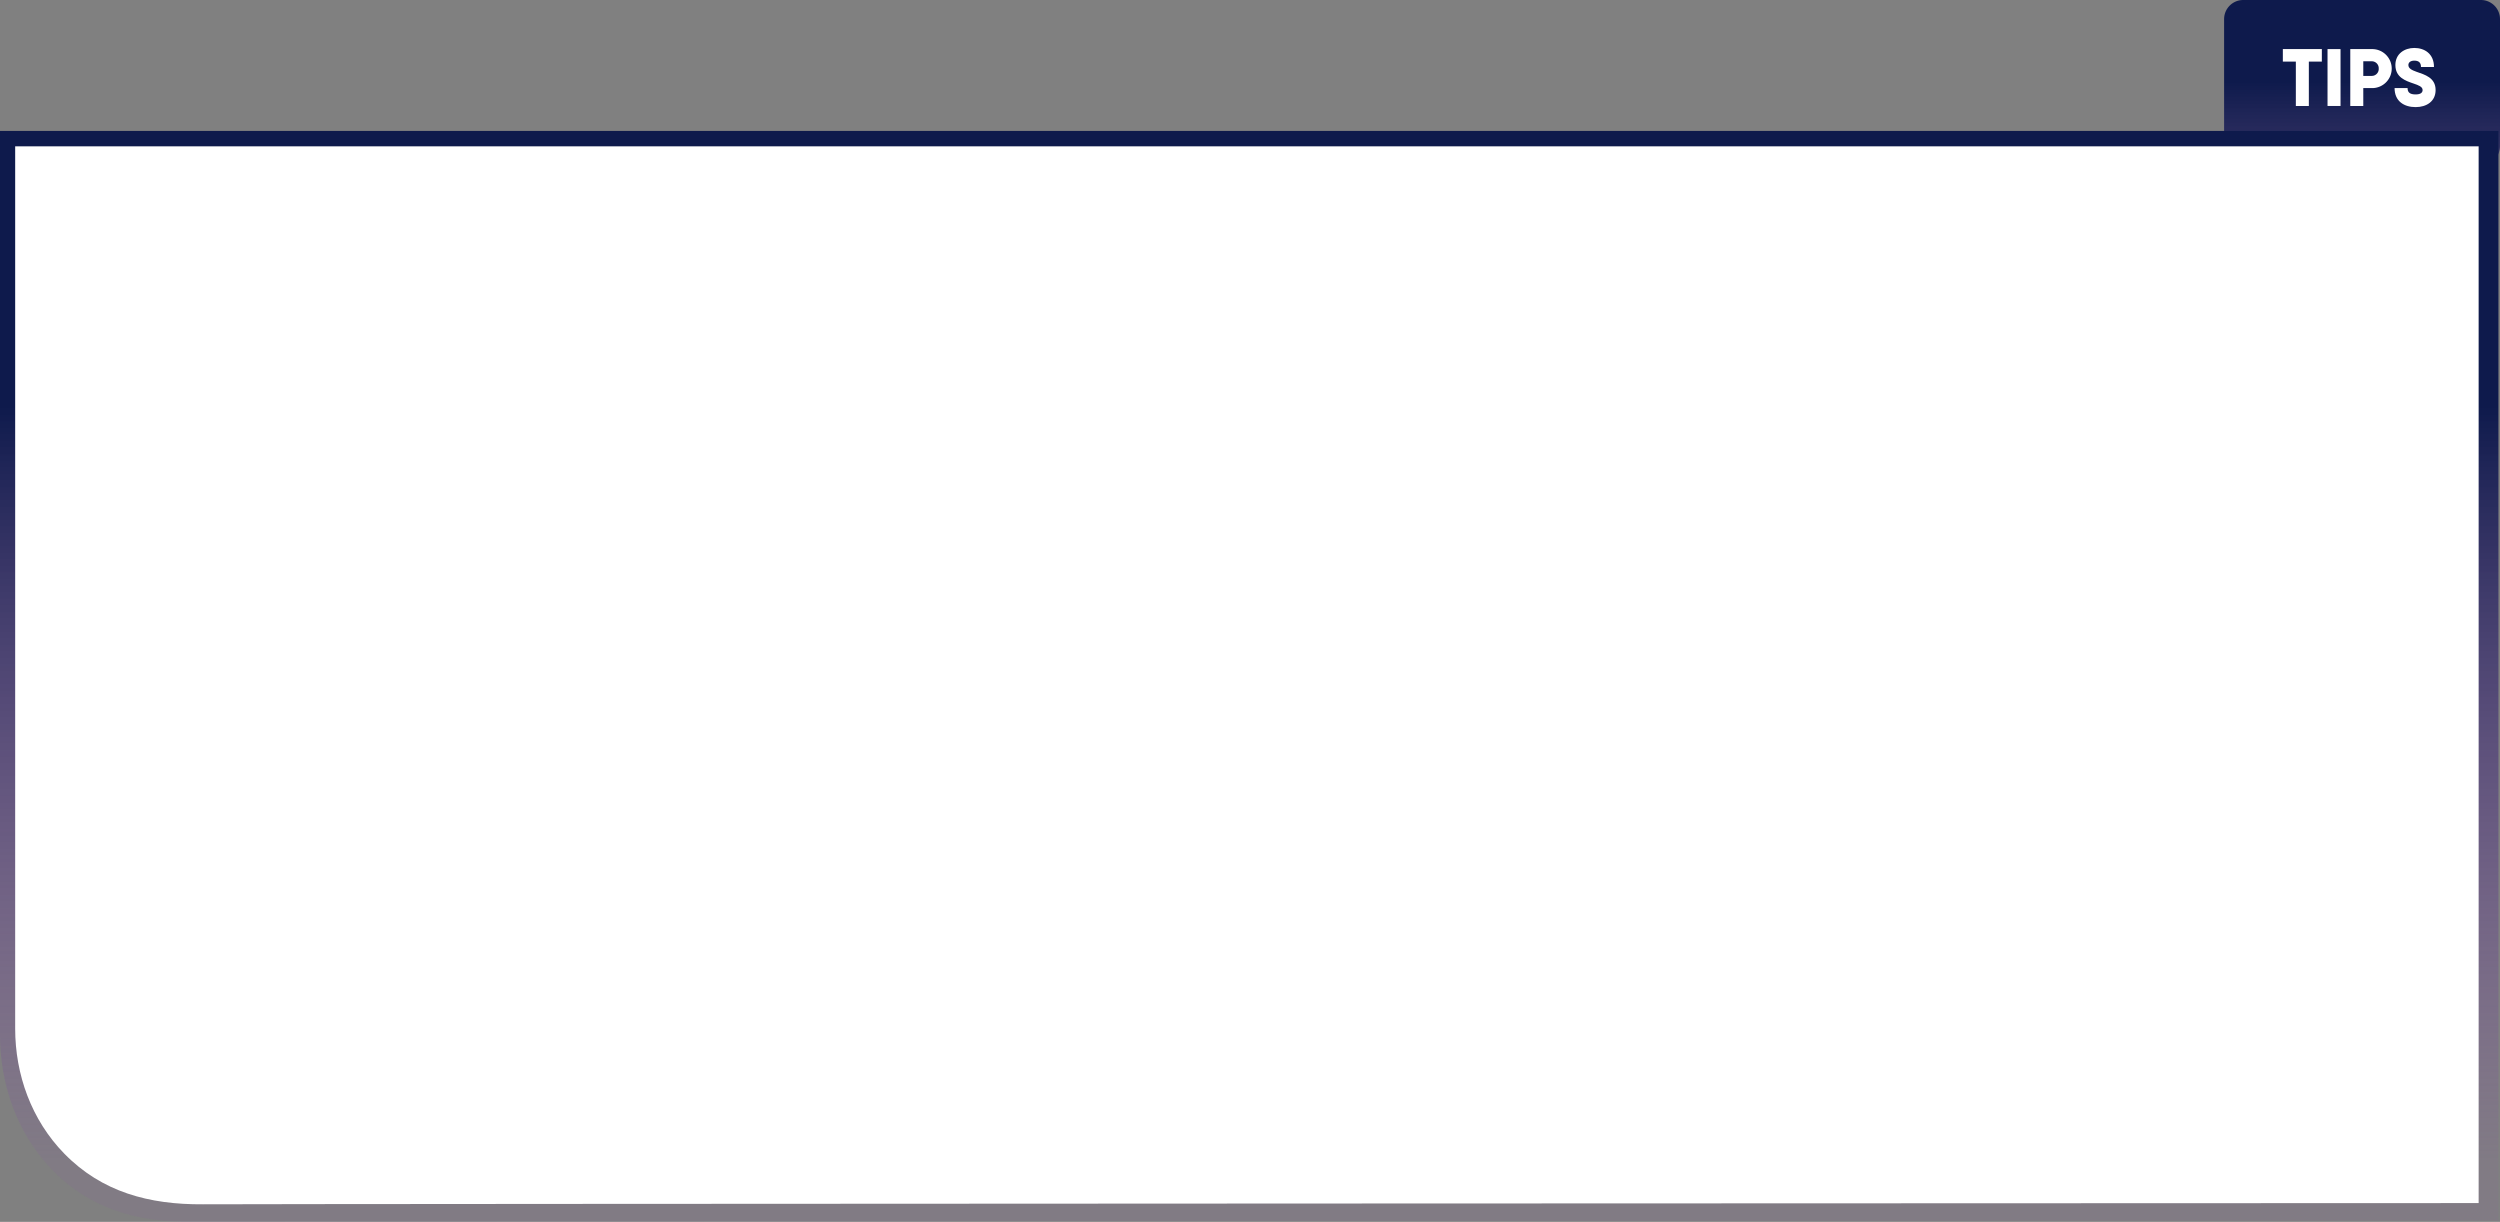 <svg xmlns="http://www.w3.org/2000/svg" xmlns:xlink="http://www.w3.org/1999/xlink" viewBox="0 0 919.183 449.251"><rect x="0" y="0" width="919.183" height="449.251" fill="#808080" stroke="none"/><defs><linearGradient id="Degradado_sin_nombre_38" x1="50.72" y1="198.125" x2="50.72" y2="-34.616" gradientTransform="matrix(1, 0, 0, -1, 817.742, 60.743)" gradientUnits="userSpaceOnUse"><stop offset="0.065" stop-color="#874bad" stop-opacity="0.1"/><stop offset="0.722" stop-color="#0e1a4c"/></linearGradient><linearGradient id="Degradado_sin_nombre_30" x1="459.877" y1="501.632" x2="459.877" y2="6.919" gradientTransform="matrix(-1, 0, 0, 1, 919.183, 0)" gradientUnits="userSpaceOnUse"><stop offset="0.151" stop-color="#874bad" stop-opacity="0.1"/><stop offset="0.712" stop-color="#0e1a4c"/></linearGradient></defs><title>tipsfondo</title><g id="Capa_2" data-name="Capa 2"><g id="Landing"><path d="M824.777,0h94.405a0,0,0,0,1,0,0V53.707a7.036,7.036,0,0,1-7.036,7.036h-87.37a7.036,7.036,0,0,1-7.036-7.036V7.036A7.036,7.036,0,0,1,824.777,0Z" transform="translate(1736.924 60.743) rotate(180)" fill="url(#Degradado_sin_nombre_38)"/><path d="M0,48.138H918.61V448.771c-26.351,0-821.556.286-847.89.477-20.218.146-38.047-4.766-52.22-19.847C6.1,416.206,0,398.44,0,380.428Z" fill="url(#Degradado_sin_nombre_30)"/><path d="M5.578,53.806H911.33V442.342c-25.715,0-811.046.269-836.743.447-19.729.137-37.127-4.474-50.956-18.635-12.1-12.389-18.053-29.07-18.053-45.983Z" fill="#fff"/><path d="M853.677,22.651H848.9V38.963h-4.78V22.651h-4.78v-4.6h14.34Z" fill="#fff"/><path d="M860.551,18.05V38.963H855.77V18.05Z" fill="#fff"/><path d="M879.373,25.22a7.187,7.187,0,0,1-7.319,7.171h-3.137v6.572h-4.781V18.05h7.918A7.186,7.186,0,0,1,879.373,25.22Zm-4.78,0a2.556,2.556,0,0,0-2.539-2.689h-3.137v5.378h3.137A2.555,2.555,0,0,0,874.593,25.22Z" fill="#fff"/><path d="M880.421,32.391H885.2c0,1.583.866,2.33,2.957,2.33,1.942,0,2.57-.747,2.57-1.613,0-1.226-1.494-1.763-3.317-2.391-2.957-1.015-6.692-2.24-6.692-6.812,0-4.182,3.406-6.273,6.961-6.273,3.7,0,7.23,2.091,7.23,6.991h-4.78c0-1.583-.807-2.331-2.45-2.331-1.493,0-2.181.748-2.181,1.613,0,1.256,1.225,1.853,2.958,2.48,2.987,1.046,7.05,2.122,7.05,6.723,0,4.182-3.346,6.273-7.349,6.273C884.006,39.381,880.421,37.29,880.421,32.391Z" fill="#fff"/></g></g></svg>